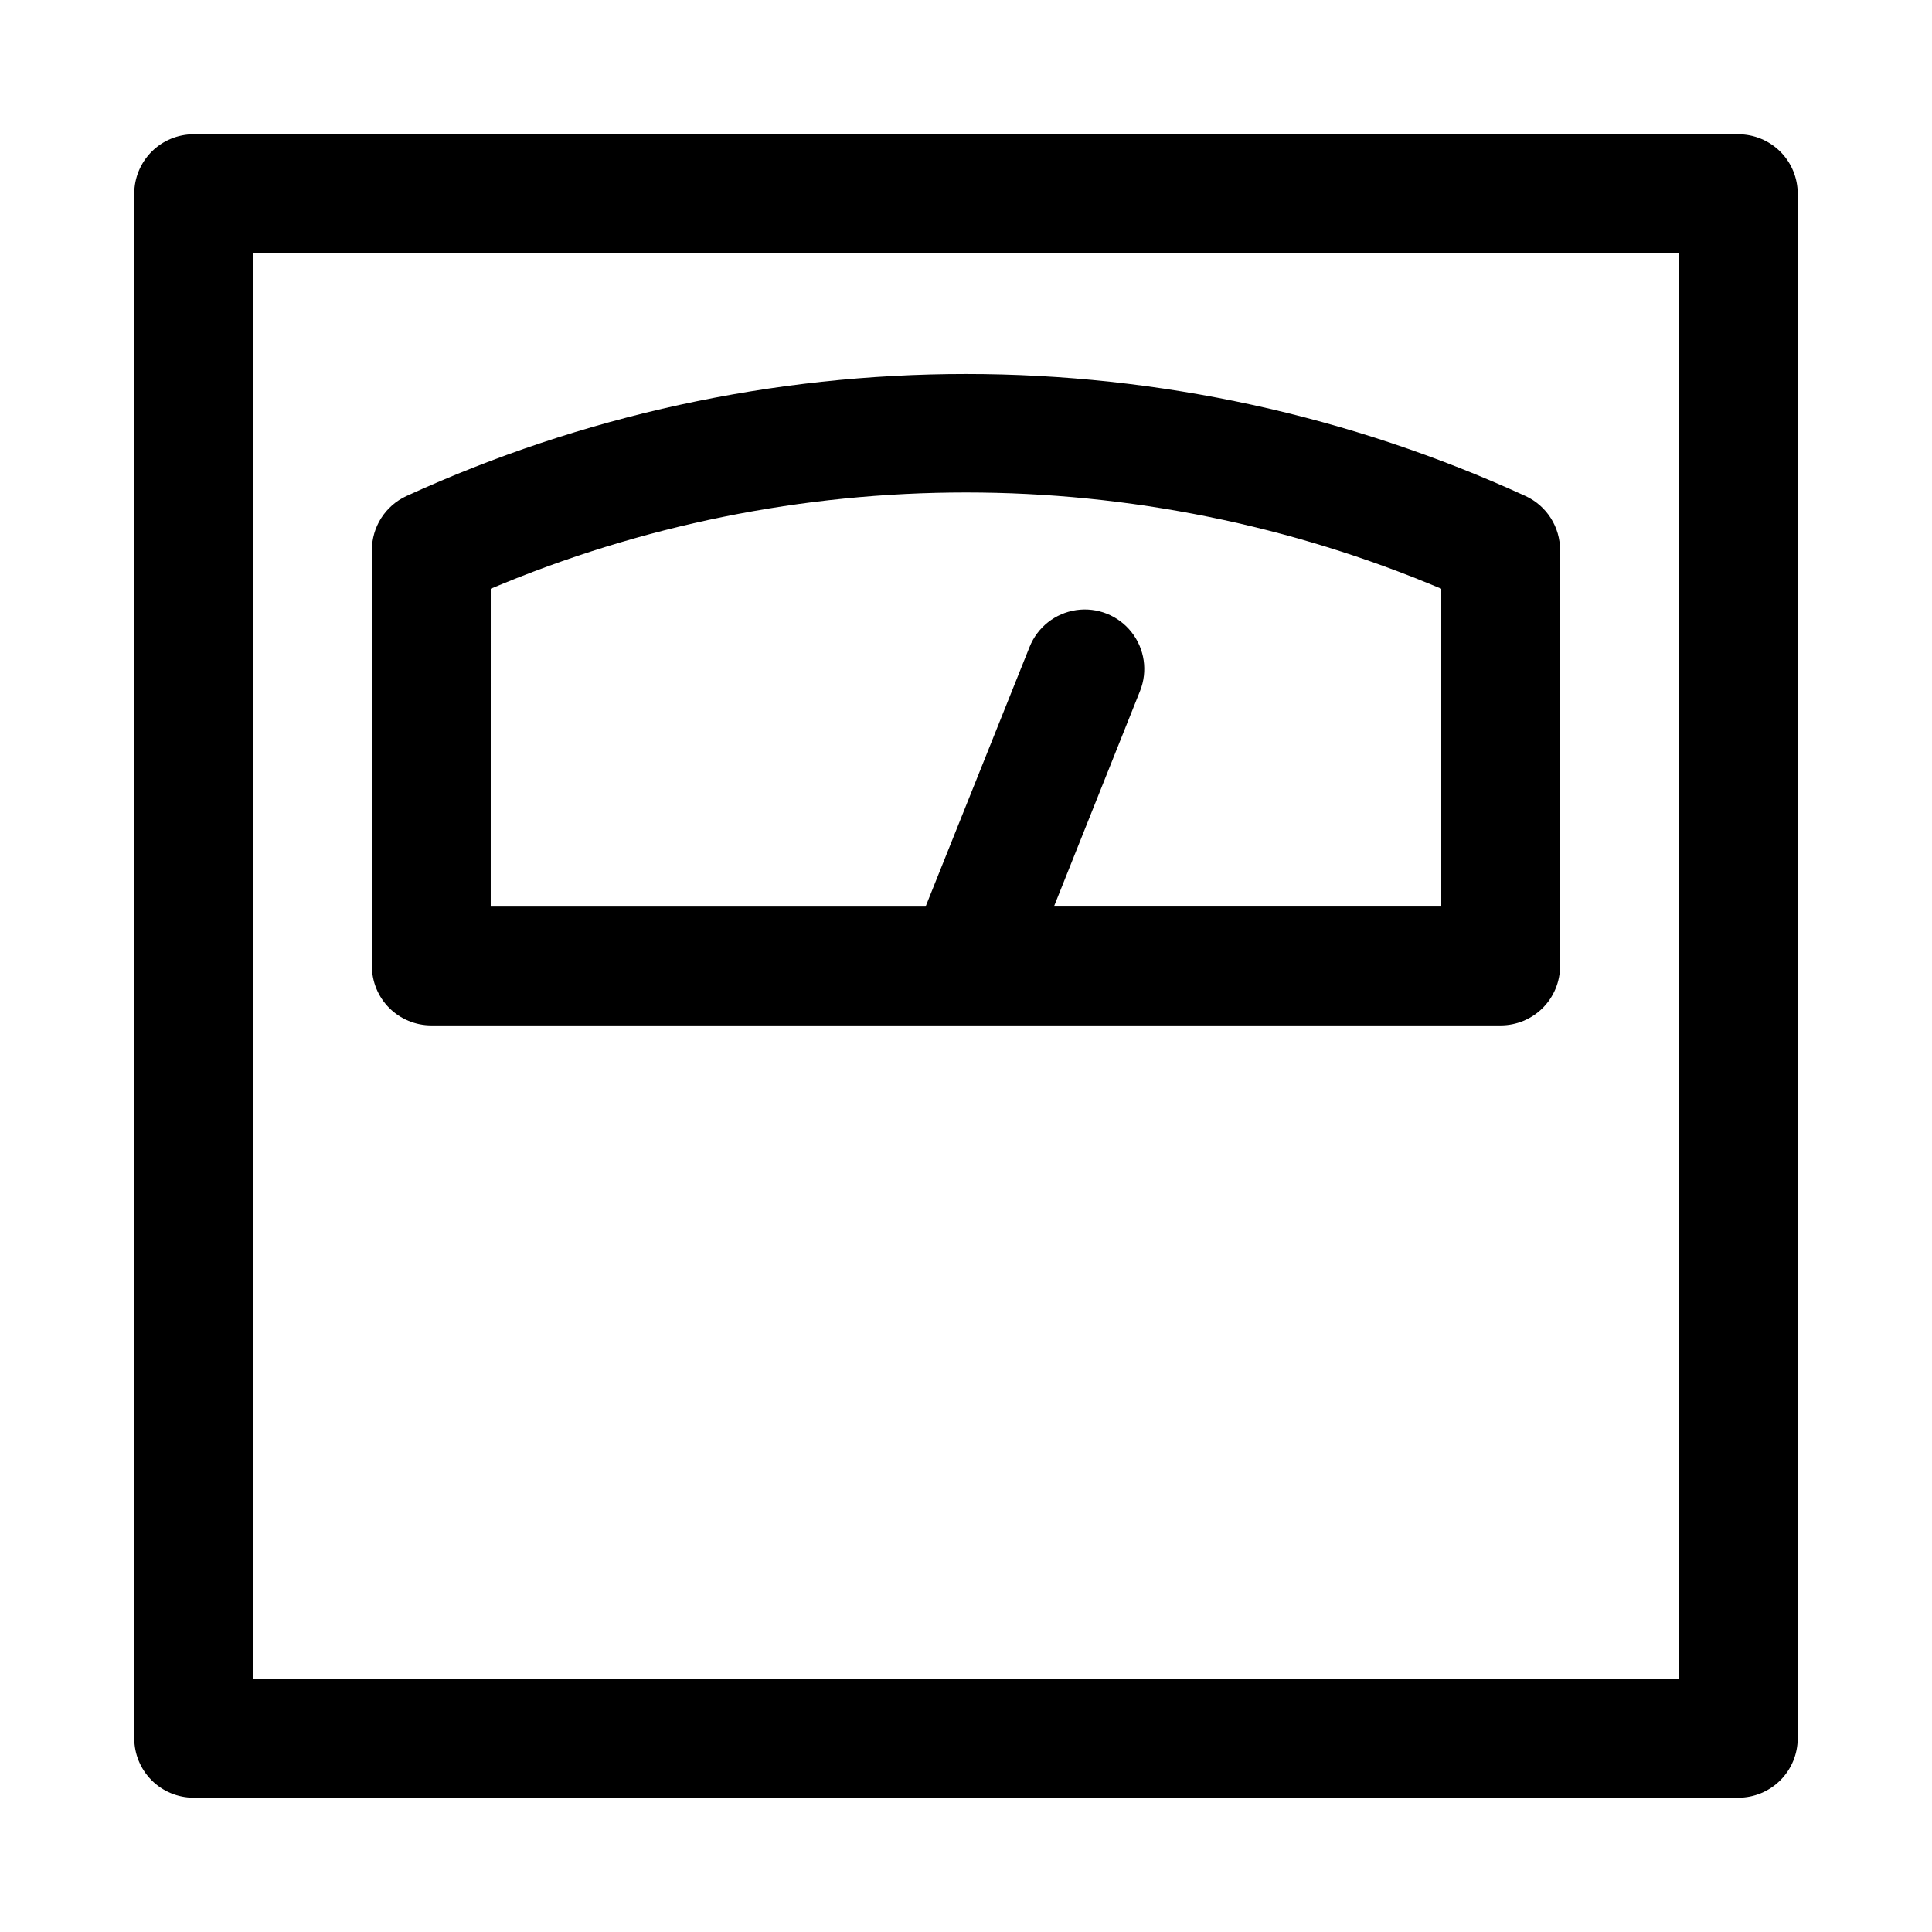 <?xml version="1.0" encoding="UTF-8"?>
<!-- Uploaded to: ICON Repo, www.svgrepo.com, Generator: ICON Repo Mixer Tools -->
<svg fill="#000000" width="800px" height="800px" version="1.1" viewBox="144 144 512 512" xmlns="http://www.w3.org/2000/svg">
 <path d="m604.67 179.58h-409.35c-4.176 0-8.18 1.66-11.133 4.609-2.949 2.953-4.609 6.957-4.609 11.133v409.35c0 4.176 1.66 8.18 4.609 11.133 2.953 2.953 6.957 4.609 11.133 4.609h409.35c4.176 0 8.18-1.656 11.133-4.609 2.953-2.953 4.609-6.957 4.609-11.133v-409.35c0-4.176-1.656-8.18-4.609-11.133-2.953-2.949-6.957-4.609-11.133-4.609zm-15.746 409.34h-377.86v-377.86h377.86zm-330.62-173.18h283.39c4.176 0 8.18-1.66 11.133-4.609 2.953-2.953 4.609-6.957 4.609-11.133v-110.21c0.008-3.012-0.848-5.961-2.465-8.5-1.621-2.539-3.934-4.562-6.664-5.824-46.539-21.316-97.125-32.352-148.31-32.352-51.188 0-101.77 11.035-148.31 32.352-2.734 1.262-5.047 3.285-6.664 5.824-1.621 2.539-2.477 5.488-2.469 8.5v110.21c0 4.176 1.656 8.18 4.609 11.133 2.953 2.949 6.957 4.609 11.133 4.609zm15.746-115.72c39.855-16.836 82.684-25.508 125.95-25.508 43.266 0 86.094 8.672 125.95 25.508v84.23h-102.65l22.828-57.152v0.004c2.082-5.234 1.215-11.176-2.277-15.594-3.488-4.418-9.07-6.641-14.641-5.828-5.57 0.816-10.285 4.539-12.367 9.77l-27.551 68.801h-115.25z"/>
</svg>